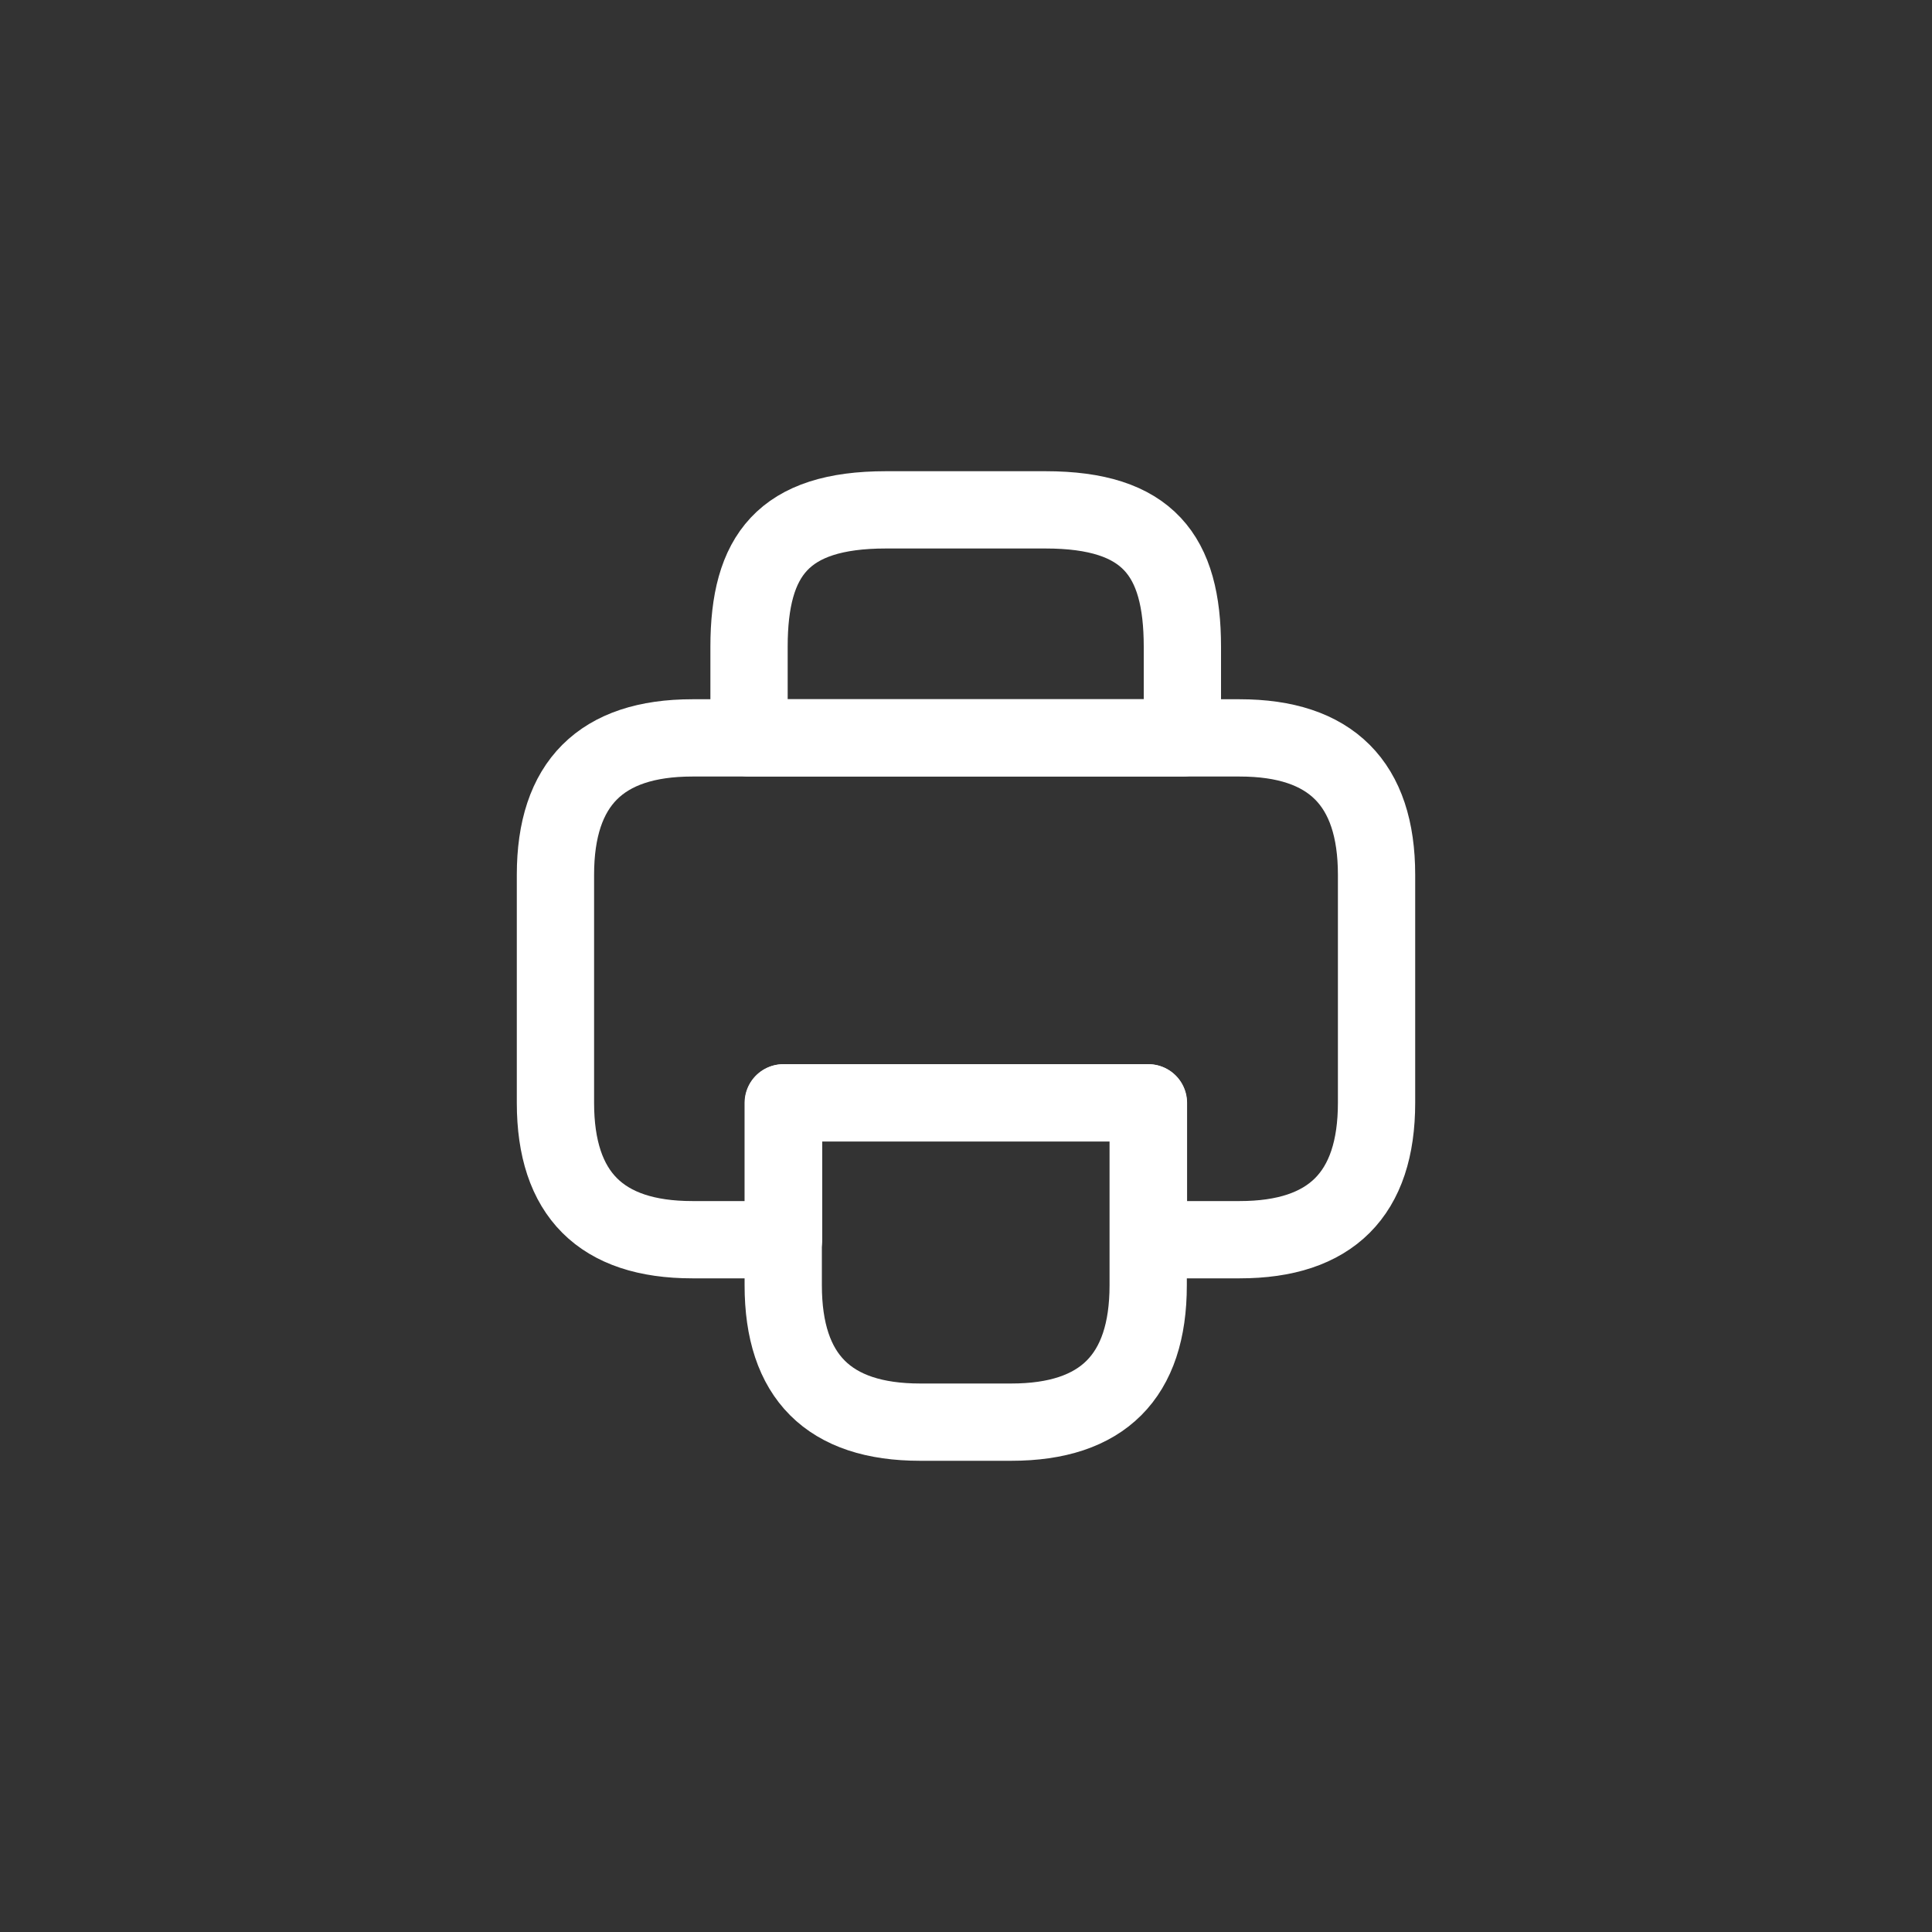 <svg width="30" height="30" viewBox="0 0 30 30" fill="none" xmlns="http://www.w3.org/2000/svg">
<rect x="0" y="0" width="30" height="30" fill="#333333" stroke="none"/>
<rect x="2.979" y="2.956" width="24.186" height="24.186" rx="7.256" />
<path d="M18.628 28.097H11.372C4.806 28.097 2 25.281 2 18.69V11.407C2 4.816 4.806 2 11.372 2H18.628C25.194 2 28 4.816 28 11.407V18.69C28 25.281 25.194 28.097 18.628 28.097ZM11.372 3.821C5.797 3.821 3.814 5.811 3.814 11.407V18.69C3.814 24.285 5.797 26.276 11.372 26.276H18.628C24.203 26.276 26.186 24.285 26.186 18.69V11.407C26.186 5.811 24.203 3.821 18.628 3.821H11.372Z" />
<path d="M11.631 11.458H18.36V10.042C18.36 8.625 17.829 7.917 16.235 7.917H13.756C12.162 7.917 11.631 8.625 11.631 10.042V11.458Z" stroke="white" stroke-width="1.2" stroke-miterlimit="10" stroke-linecap="round" stroke-linejoin="round"/>
<path d="M17.829 17.125V19.958C17.829 21.375 17.12 22.083 15.704 22.083H14.287C12.87 22.083 12.162 21.375 12.162 19.958V17.125H17.829Z" stroke="white" stroke-width="1.2" stroke-miterlimit="10" stroke-linecap="round" stroke-linejoin="round"/>
<path d="M21.375 13.583V17.125C21.375 18.542 20.667 19.25 19.25 19.25H17.833V17.125H12.167V19.25H10.75C9.333 19.25 8.625 18.542 8.625 17.125V13.583C8.625 12.167 9.333 11.458 10.75 11.458H19.25C20.667 11.458 21.375 12.167 21.375 13.583Z" stroke="white" stroke-width="1.2" stroke-miterlimit="10" stroke-linecap="round" stroke-linejoin="round"/>
<path d="M11.463 14.292H13.588" stroke-width="1.2" stroke-miterlimit="10" stroke-linecap="round" stroke-linejoin="round"/>
</svg>
